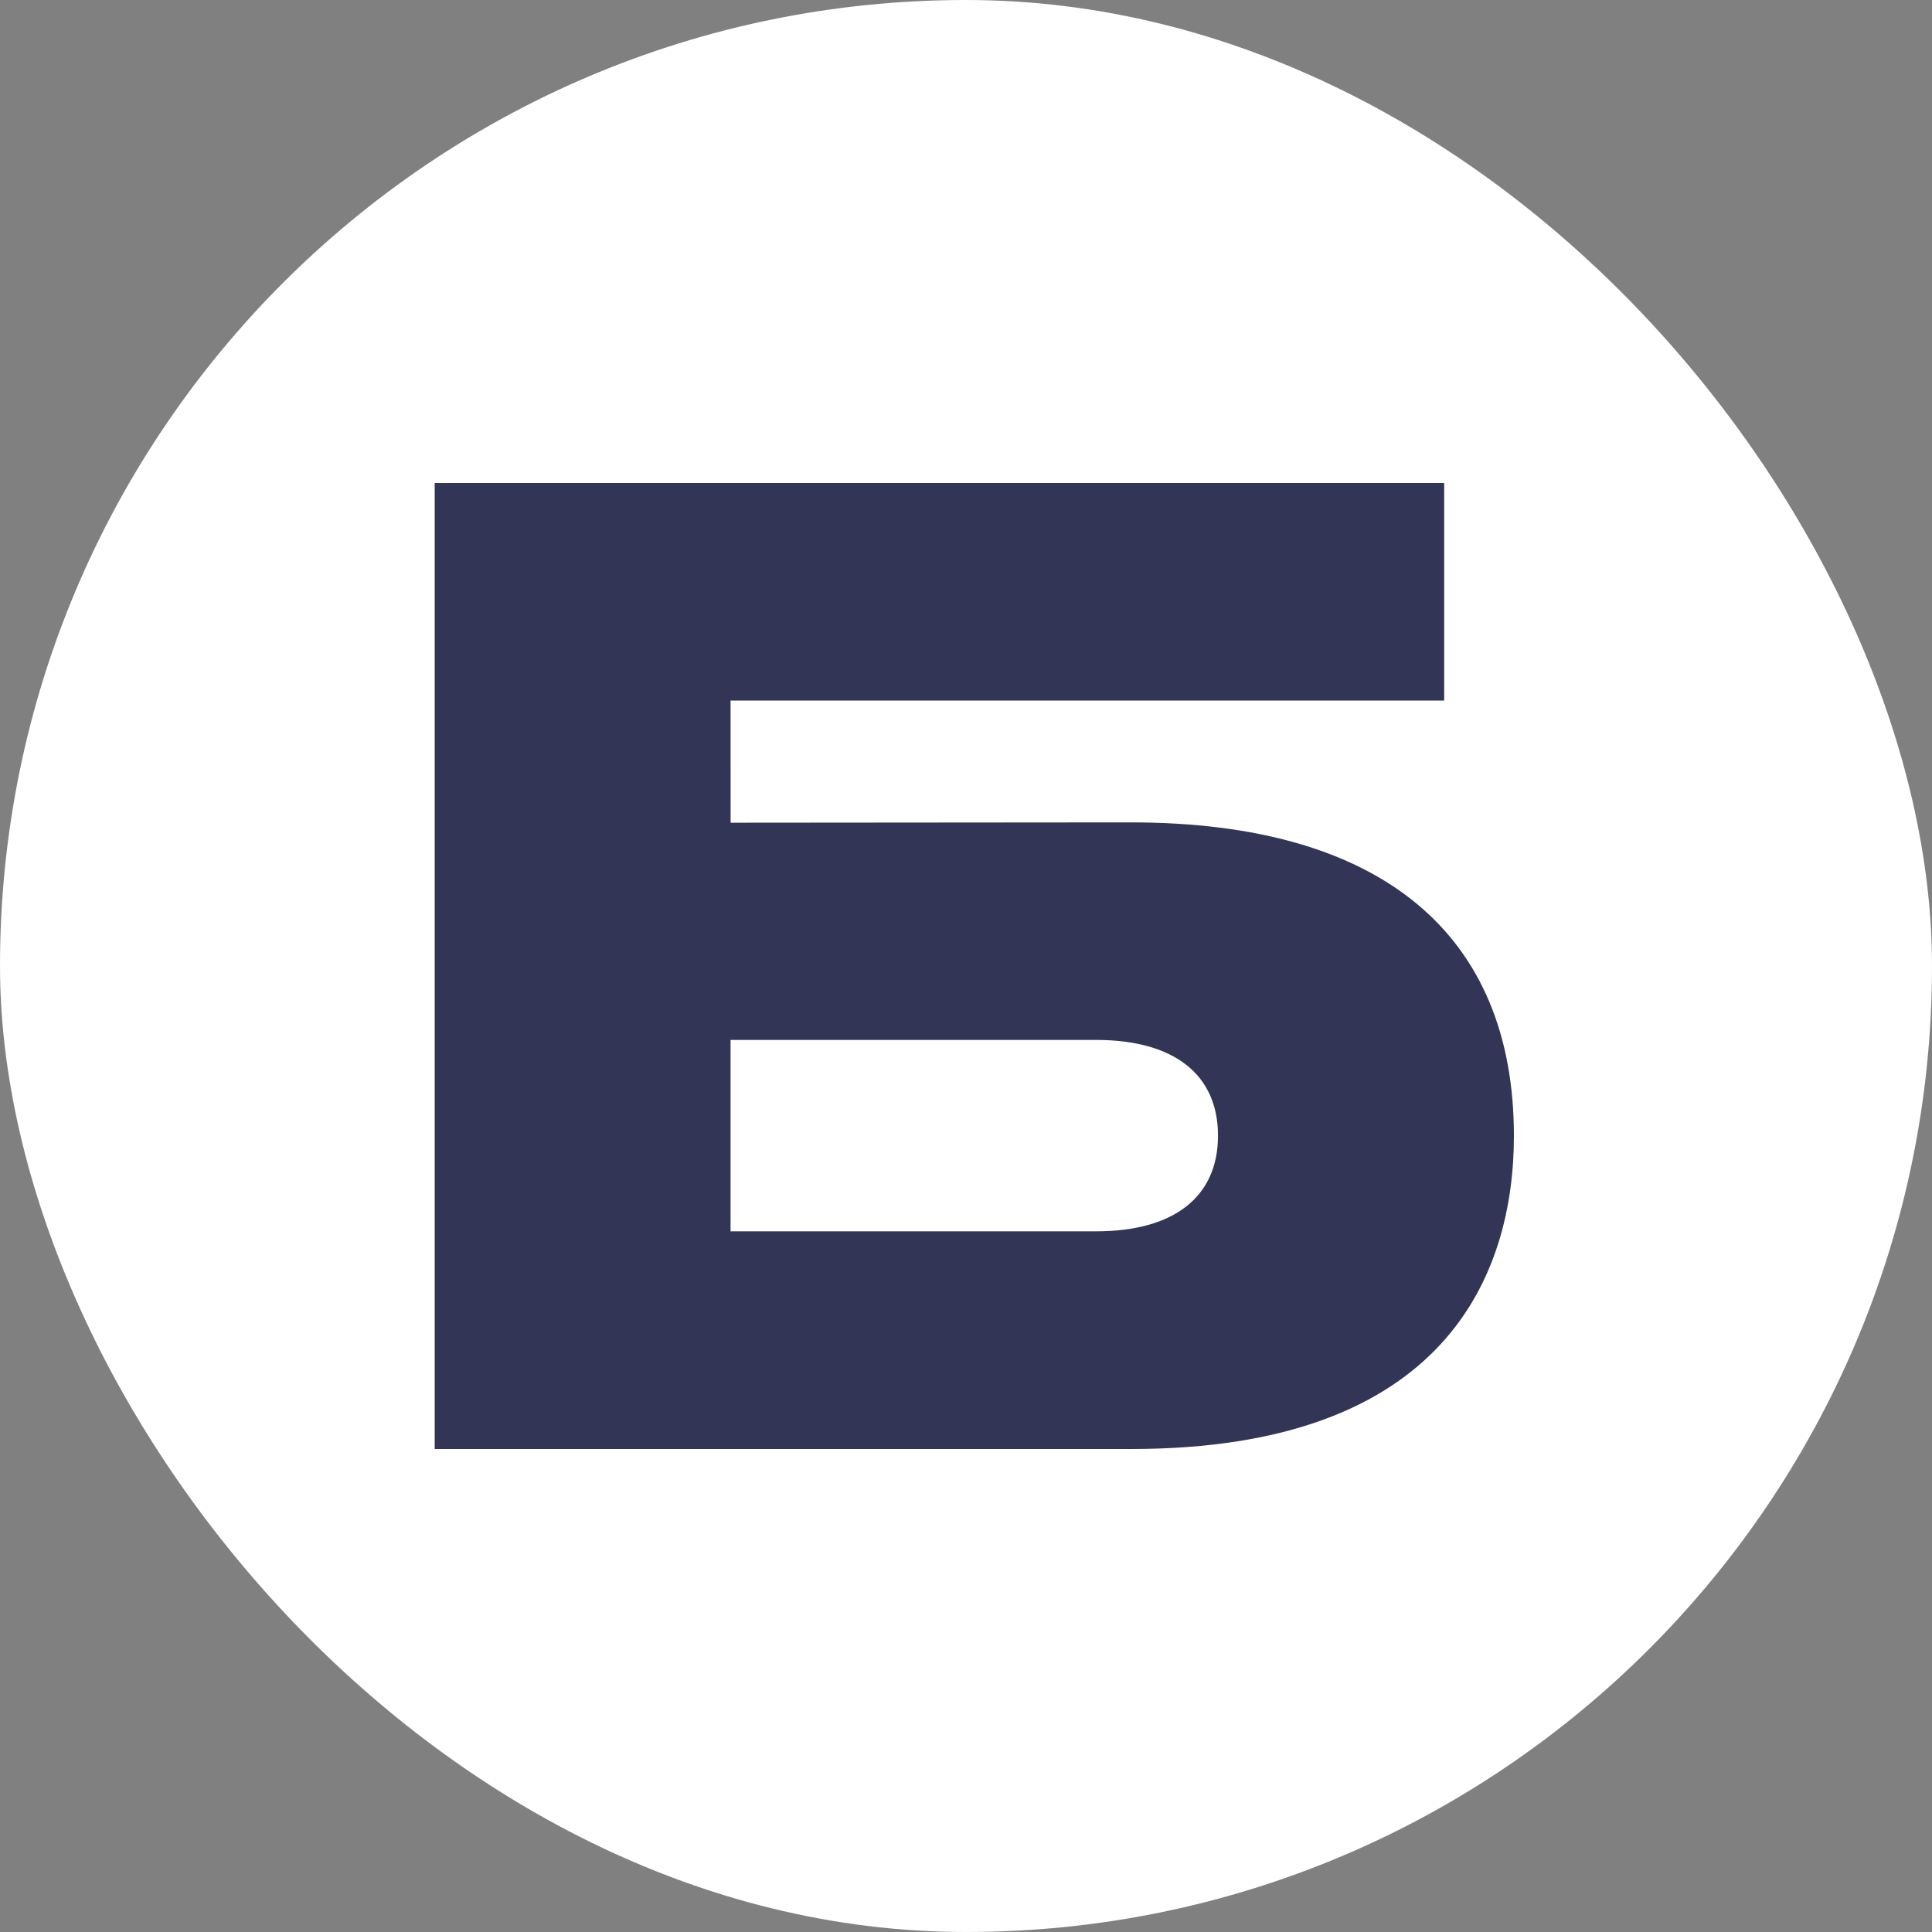 <?xml version="1.0" encoding="UTF-8"?> <svg xmlns="http://www.w3.org/2000/svg" width="30" height="30" viewBox="0 0 30 30" fill="none"><rect x="0" y="0" width="30" height="30" fill="#808080" stroke="none"/><rect width="30" height="30" rx="15" fill="white"></rect><path fill-rule="evenodd" clip-rule="evenodd" d="M11.345 12.775L17.561 12.77C21.48 12.77 23.506 14.527 23.508 17.634C23.508 19.797 22.441 22.5 17.568 22.5H6.75V7.5H22.425V10.878H11.344L11.345 12.775ZM17.02 19.12C18.237 19.12 18.913 18.58 18.913 17.634C18.913 16.689 18.236 16.148 17.02 16.148H11.344V19.12H17.02Z" fill="#323555"></path></svg> 